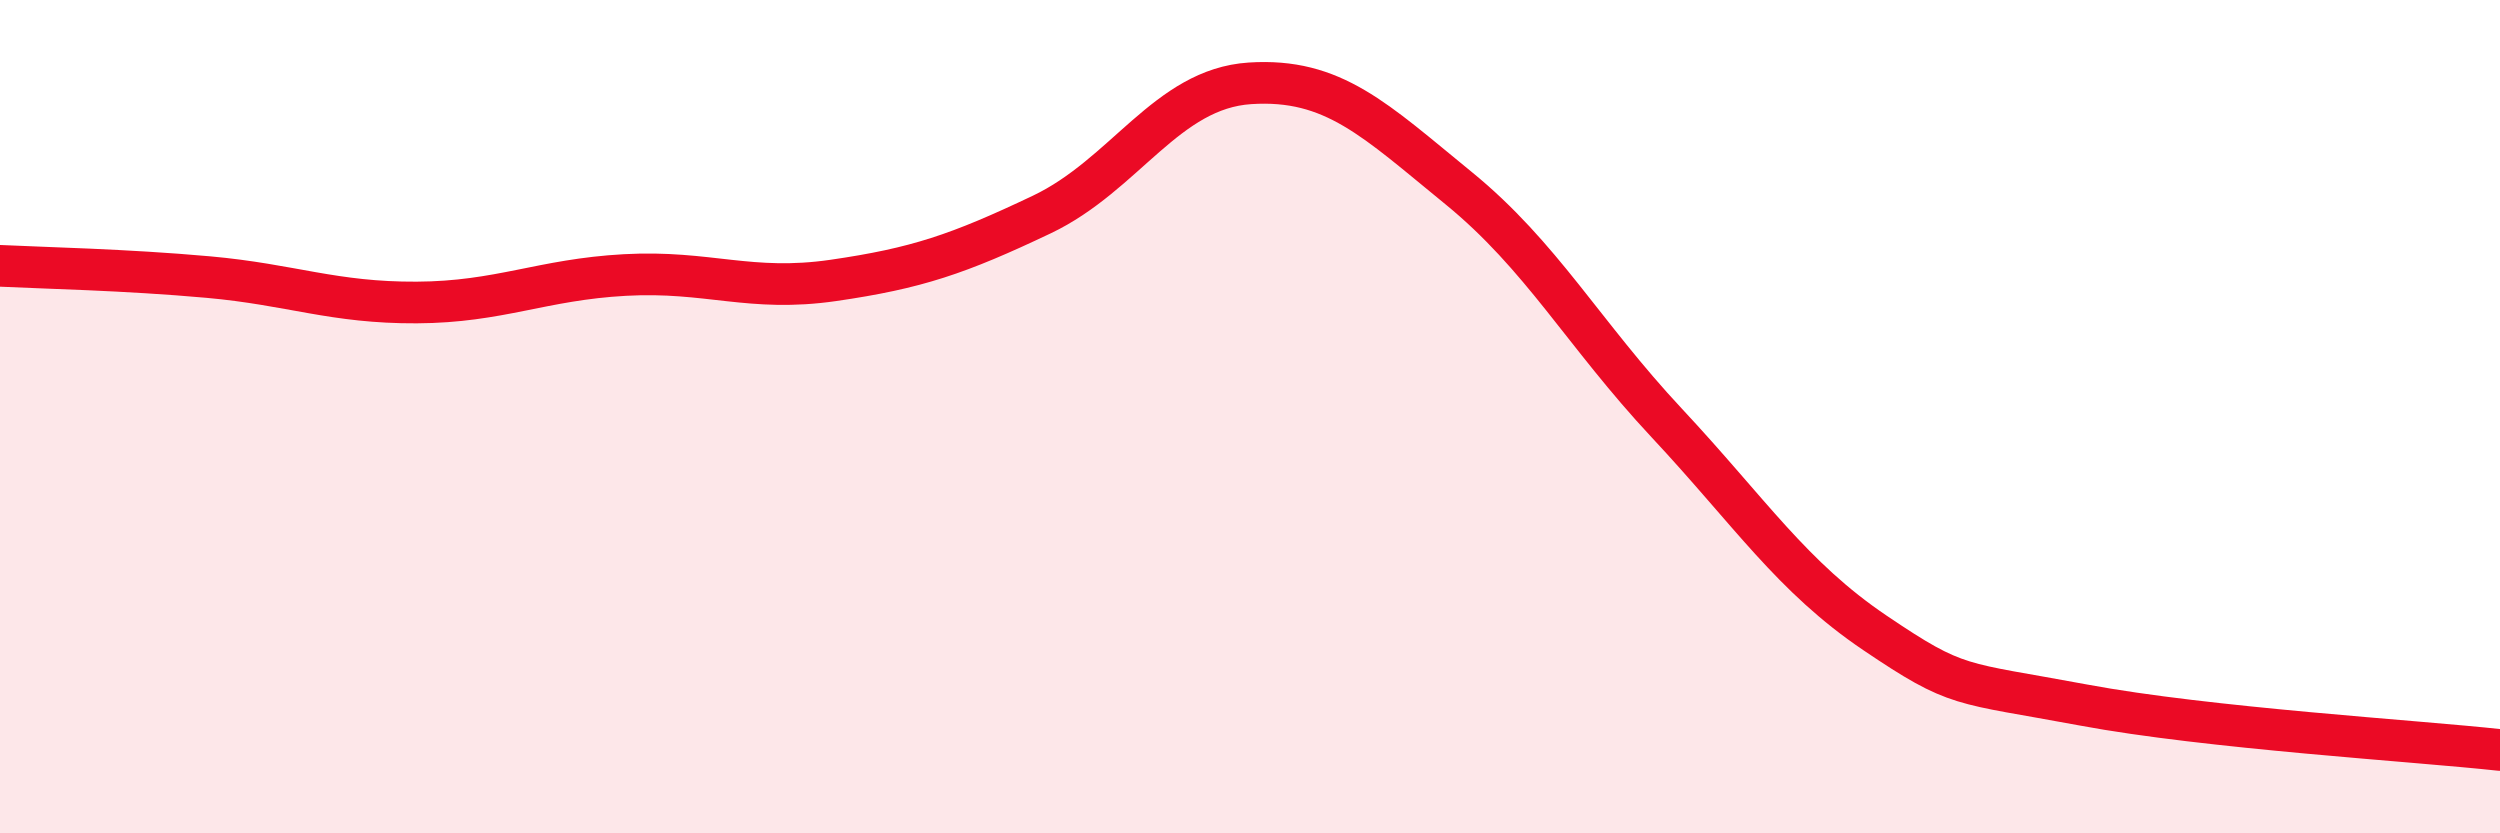 
    <svg width="60" height="20" viewBox="0 0 60 20" xmlns="http://www.w3.org/2000/svg">
      <path
        d="M 0,6.38 C 1,6.43 3,6.47 5,6.65 C 7,6.83 8,7.27 10,7.26 C 12,7.25 13,6.71 15,6.6 C 17,6.49 18,7.02 20,6.73 C 22,6.44 23,6.1 25,5.15 C 27,4.2 28,2.13 30,2 C 32,1.87 33,2.88 35,4.51 C 37,6.14 38,8.01 40,10.15 C 42,12.29 43,13.84 45,15.19 C 47,16.54 47,16.36 50,16.92 C 53,17.48 58,17.78 60,18L60 20L0 20Z"
        fill="#EB0A25"
        opacity="0.1"
        stroke-linecap="round"
        stroke-linejoin="round"
      />
      <path
        d="M 0,6.38 C 1,6.43 3,6.47 5,6.65 C 7,6.83 8,7.27 10,7.26 C 12,7.25 13,6.71 15,6.6 C 17,6.49 18,7.02 20,6.73 C 22,6.44 23,6.1 25,5.15 C 27,4.2 28,2.13 30,2 C 32,1.87 33,2.88 35,4.51 C 37,6.14 38,8.01 40,10.15 C 42,12.29 43,13.84 45,15.19 C 47,16.54 47,16.36 50,16.92 C 53,17.48 58,17.78 60,18"
        stroke="#EB0A25"
        stroke-width="1"
        fill="none"
        stroke-linecap="round"
        stroke-linejoin="round"
      />
    </svg>
  